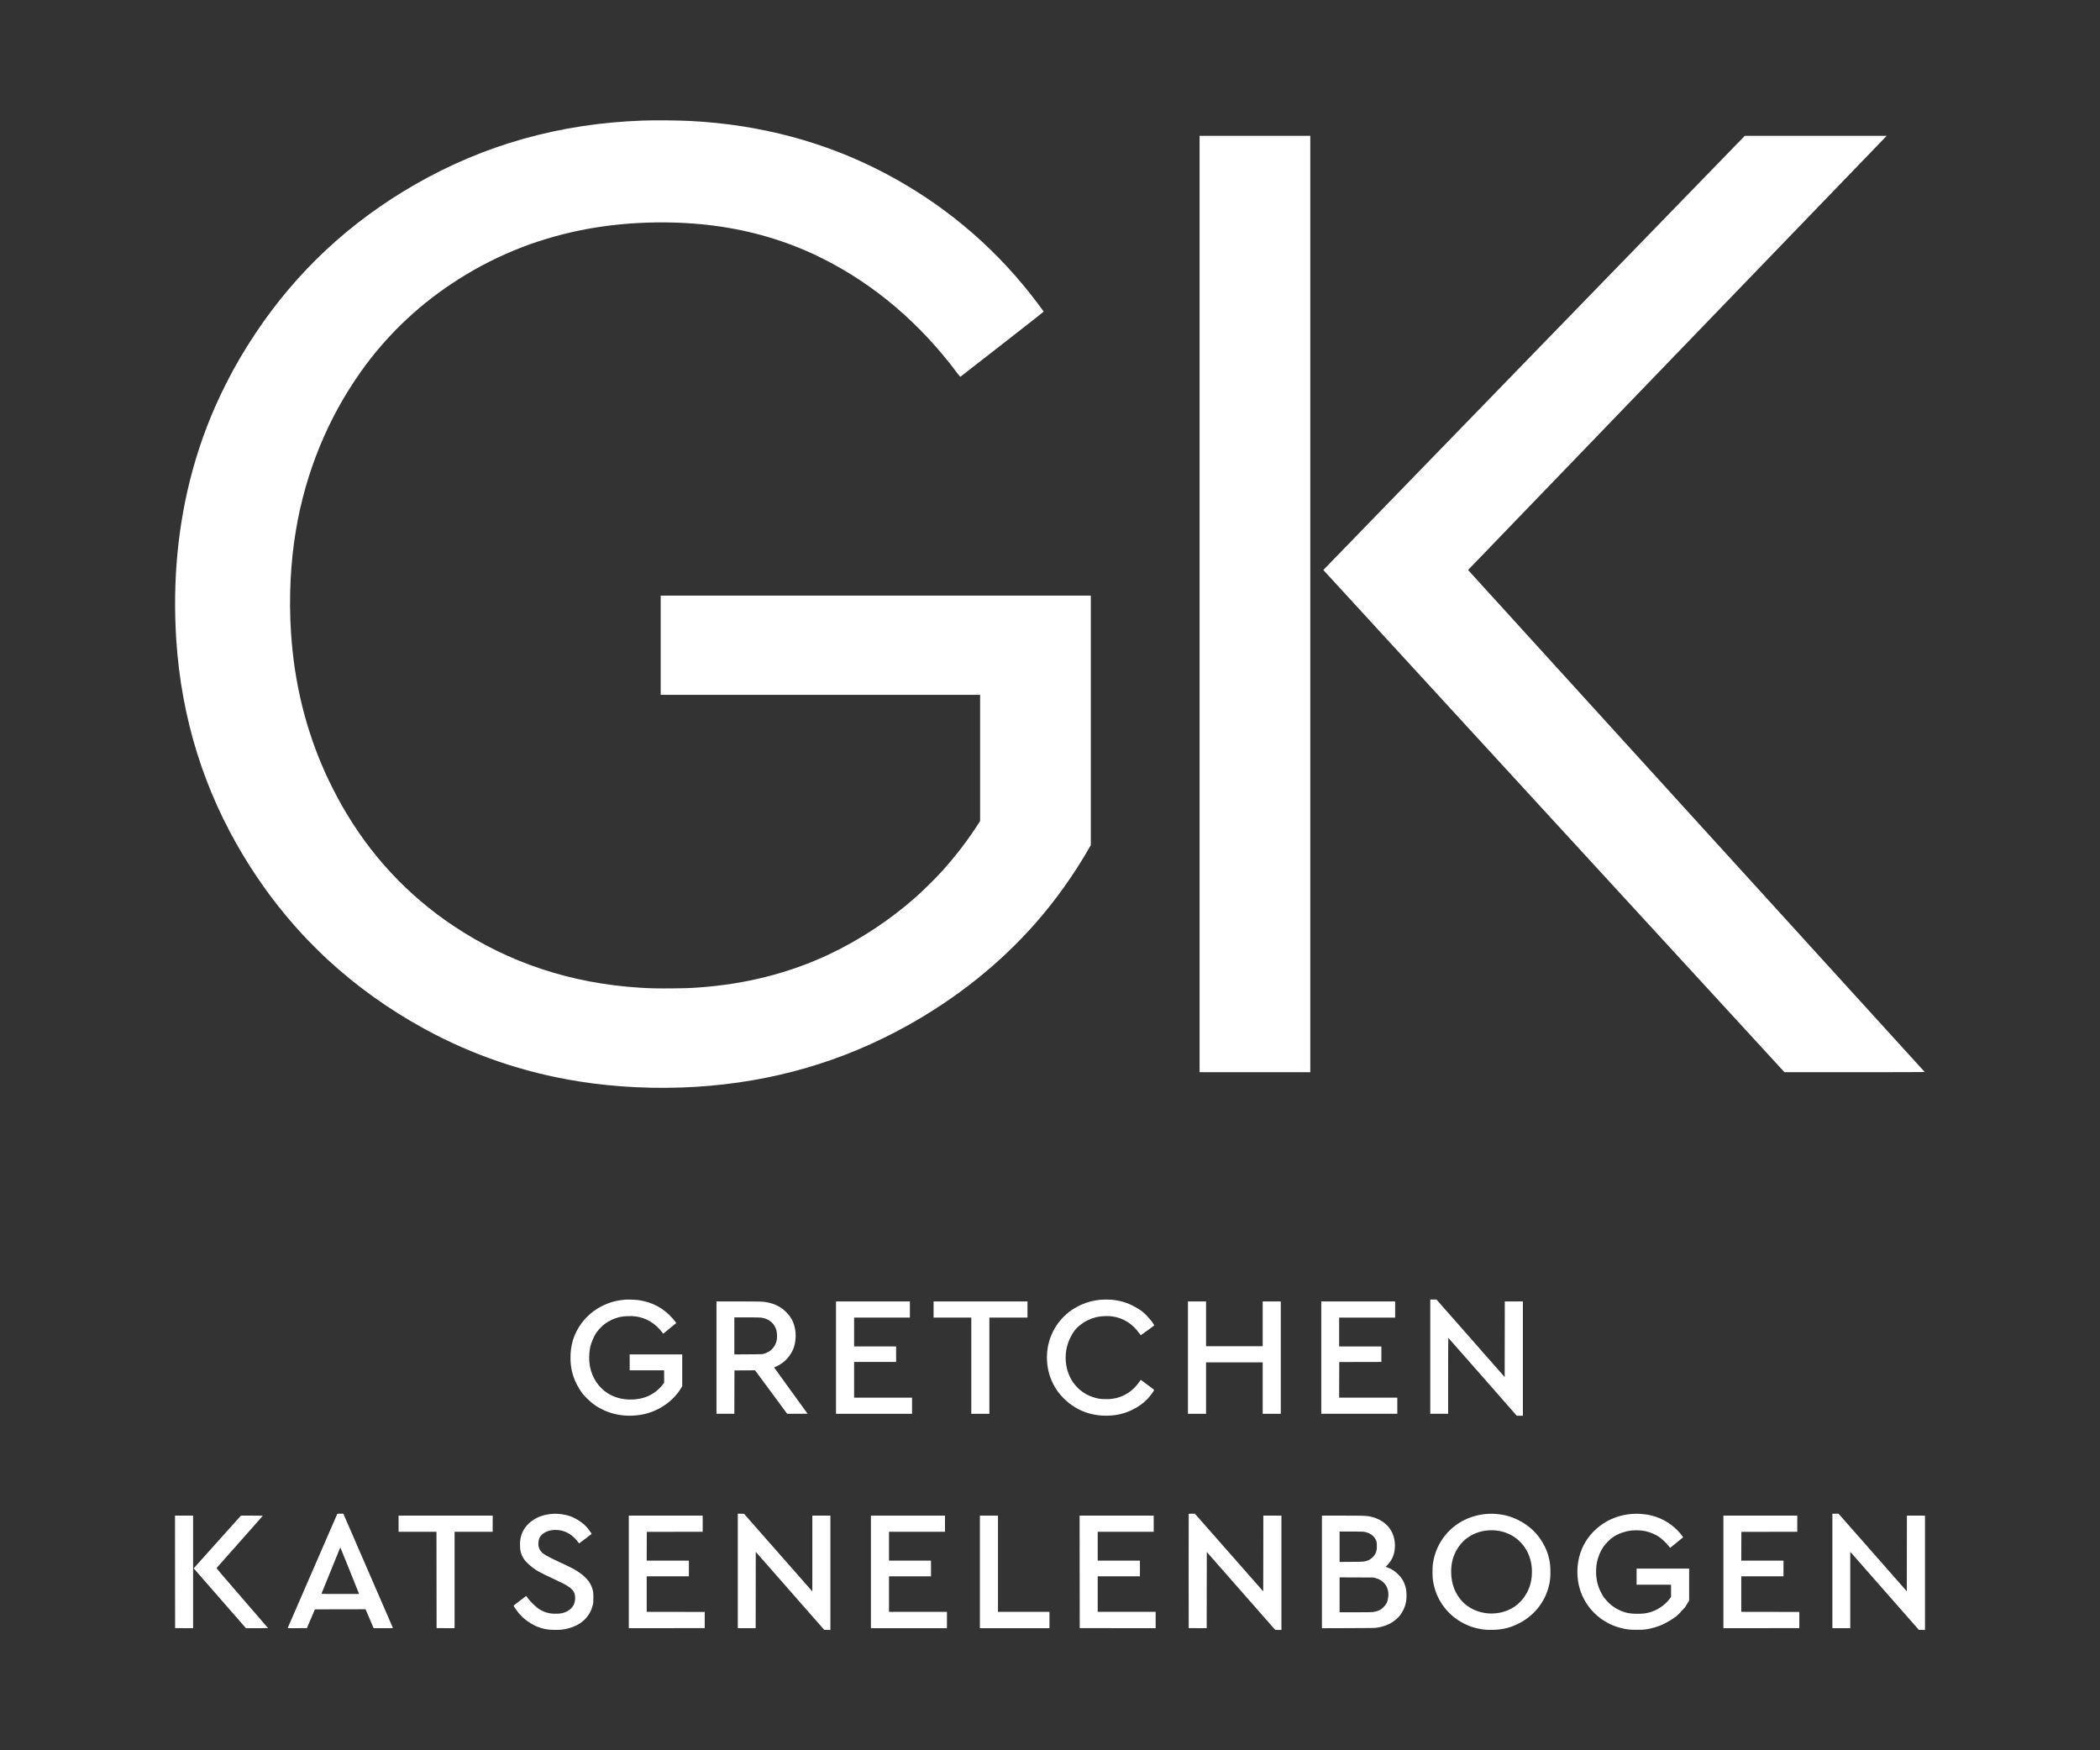 <?xml version="1.0" encoding="UTF-8"?> <svg xmlns="http://www.w3.org/2000/svg" width="480" height="400" viewBox="0 0 480 400" fill="none"><rect x="0" y="0" width="480" height="400" fill="#333333" stroke="none"/><path d="M146.954 27.553C127.956 28.232 110.74 33.057 94.907 42.144C80.025 50.679 67.874 61.993 58.467 76.078C55.803 80.062 53.701 83.663 51.594 87.835C48.374 94.215 45.893 100.655 44.012 107.512C40.665 119.713 39.409 132.823 40.295 146.302C41.472 164.179 46.641 180.723 55.729 195.717C59.682 202.245 64.039 208.035 69.145 213.574C70.375 214.903 73.452 217.982 74.781 219.207C81.566 225.455 88.876 230.684 97.098 235.18C108.012 241.143 119.847 245.162 132.332 247.144C140.874 248.502 150.11 248.925 159.065 248.379C176.482 247.307 192.586 242.643 207.434 234.369C218.737 228.067 228.613 220.171 236.706 210.957C241.275 205.748 245.425 199.943 248.926 193.838L249.329 193.139V164.627V136.119H200.172H151.015V147.458V158.797H187.52H224.025V173.211V187.63L223.719 188.107C221.317 191.89 218.388 195.717 215.276 199.146C213.735 200.843 211.042 203.495 209.231 205.103C203.446 210.229 196.465 214.829 189.514 218.1C180.386 222.395 170.437 224.919 159.655 225.676C157.42 225.834 156.721 225.853 153.57 225.883C150.311 225.912 148.672 225.873 146.265 225.725C130.491 224.732 116.322 220.038 103.68 211.616C93.13 204.587 84.569 195.368 78.193 184.181C76.938 181.972 75.358 178.873 74.368 176.679C69.839 166.604 67.244 155.978 66.511 144.482C66.009 136.552 66.388 128.661 67.643 121.164C69.849 107.98 74.929 95.588 82.506 84.908C88.074 77.061 95.065 70.282 103.143 64.896C112.241 58.83 121.974 54.796 132.756 52.612C141.406 50.861 151.114 50.379 160.222 51.24C168.674 52.041 176.65 54.048 184.098 57.251C185.62 57.905 186.511 58.324 188.258 59.204C199.956 65.107 210.23 73.849 218.649 85.07C219.22 85.823 219.476 86.128 219.52 86.103C219.554 86.079 223.862 82.734 229.086 78.66C236.898 72.575 238.582 71.242 238.543 71.178C238.459 71.016 236.283 68.138 235.52 67.174C226.368 55.613 215.237 46.394 202.142 39.517C188.711 32.462 173.745 28.458 157.785 27.646C154.875 27.499 149.676 27.454 146.954 27.553Z" fill="white"></path><path d="M274.191 138.037V245.034H286.843H299.495V138.037V31.04H286.843H274.191V138.037Z" fill="white"></path><path d="M350.646 80.633C324.15 107.911 302.474 130.245 302.474 130.264C302.474 130.284 326.188 156.116 355.175 187.669L407.877 245.034H423.916C432.738 245.034 439.951 245.014 439.941 244.994C439.936 244.97 416.443 219.158 387.742 187.629C359.04 156.096 335.557 130.284 335.557 130.264C335.557 130.245 356.834 108.171 382.843 81.213C408.852 54.255 430.38 31.941 430.69 31.621L431.247 31.04H415.03H398.814L350.646 80.633Z" fill="white"></path><path d="M142.917 297.012C141.986 297.106 141.642 297.155 141.002 297.283C138.964 297.686 136.847 298.69 135.163 300.047C134.474 300.598 133.548 301.563 132.992 302.305C131.166 304.75 130.314 307.495 130.402 310.658C130.457 312.567 130.791 314.082 131.535 315.76C131.889 316.567 132.716 317.954 133.179 318.525C133.77 319.248 134.971 320.409 135.518 320.783C135.66 320.881 135.788 320.979 135.803 320.994C135.818 321.009 135.926 321.088 136.049 321.161C136.172 321.235 136.281 321.314 136.295 321.334C136.35 321.412 137.63 322.106 138.171 322.347C140.022 323.183 142.247 323.606 144.394 323.533C146.91 323.439 148.962 322.868 151.04 321.688C152.955 320.596 154.629 318.992 155.663 317.25L155.938 316.783V313.158V309.527H149.932H143.926V311.347V313.167H147.865H151.803V314.584V315.996L151.483 316.419C150.656 317.521 149.406 318.505 148.116 319.071C146.009 319.991 143.217 320.104 140.953 319.361C140.273 319.14 139.545 318.8 138.964 318.441C136.827 317.113 135.34 314.884 134.838 312.252C134.602 311.013 134.617 309.311 134.873 308.036C135.119 306.821 135.803 305.237 136.478 304.337C136.881 303.791 137.713 302.95 138.24 302.551C139.17 301.853 140.455 301.258 141.612 300.997C142.602 300.771 144.207 300.707 145.27 300.844C147.717 301.164 149.809 302.433 151.419 304.568L151.591 304.799L153.039 303.614C153.836 302.965 154.506 302.414 154.53 302.394C154.585 302.34 154.334 301.986 153.817 301.39C151.754 299.009 149.189 297.607 146.018 297.13C145.354 297.032 143.454 296.958 142.917 297.012Z" fill="white"></path><path d="M251.52 297.037C249.974 297.179 248.532 297.558 247.099 298.193C246.247 298.567 244.898 299.373 244.332 299.841C242.59 301.282 241.595 302.507 240.66 304.362C238.848 307.958 238.843 312.493 240.645 316.114C241.329 317.491 242.058 318.5 243.146 319.592C246.257 322.696 250.506 324.044 255.084 323.37C257.698 322.986 260.446 321.604 262.198 319.789C262.759 319.208 263.542 318.19 263.788 317.718C263.838 317.629 263.7 317.516 262.292 316.478L260.736 315.337L260.514 315.666C259.776 316.773 258.752 317.782 257.713 318.426C256.591 319.12 255.478 319.513 254.139 319.69C253.401 319.789 251.855 319.759 251.175 319.641C249.295 319.302 247.65 318.461 246.346 317.177C244.908 315.76 244.012 313.959 243.697 311.864C243.377 309.729 243.702 307.584 244.633 305.714C245.243 304.485 245.868 303.638 246.592 303.063C246.705 302.979 246.951 302.782 247.138 302.63C247.97 301.961 249.314 301.321 250.471 301.041C251.569 300.775 253.09 300.692 254.203 300.839C256.729 301.179 258.895 302.541 260.455 304.77C260.603 304.976 260.736 305.149 260.756 305.149C260.78 305.149 261.484 304.642 262.321 304.022L263.847 302.896L263.586 302.482C263.444 302.256 263.291 302.025 263.247 301.976C261.858 300.269 261.061 299.57 259.51 298.709C257.723 297.715 256.054 297.204 254.006 297.032C253.346 296.978 252.155 296.978 251.52 297.037Z" fill="white"></path><path d="M326.917 310.043V323.104H328.96H331.003V314.422C331.003 309.645 331.018 305.739 331.042 305.744C331.062 305.744 334.587 309.748 338.88 314.643L346.683 323.542H347.387L348.086 323.547V310.486V297.425H346.018H343.951L343.941 306.064L343.926 314.707L336.128 305.842L328.33 296.982H327.621H326.917V310.043Z" fill="white"></path><path d="M163.766 310.265V323.104H165.809H167.852L167.862 318.146L167.877 313.192L170.22 313.177L172.559 313.167L172.662 313.276C172.716 313.34 174.37 315.573 176.34 318.244L179.924 323.104H182.257C183.542 323.104 184.591 323.095 184.591 323.08C184.591 323.065 182.873 320.699 180.775 317.821C178.678 314.938 176.96 312.562 176.96 312.533C176.96 312.508 177.009 312.469 177.073 312.454C177.31 312.38 178.156 311.933 178.545 311.672C179.899 310.767 180.958 309.394 181.465 307.889C181.785 306.93 181.937 305.591 181.844 304.583C181.662 302.596 181.017 301.179 179.697 299.855C178.555 298.719 177.157 297.986 175.463 297.647C174.39 297.435 174.144 297.425 168.837 297.425H163.766V310.265ZM173.908 301.115C175.271 301.277 176.418 301.976 177.039 303.019C177.452 303.712 177.615 304.381 177.61 305.346C177.61 305.882 177.585 306.098 177.487 306.482C177.221 307.51 176.62 308.336 175.729 308.897C175.458 309.065 174.799 309.345 174.523 309.399C174.444 309.419 174.321 309.443 174.252 309.463C174.183 309.483 172.716 309.507 170.993 309.512L167.852 309.532V305.296V301.066H170.673C172.273 301.066 173.671 301.085 173.908 301.115Z" fill="white"></path><path d="M191.089 310.265V323.104H199.778H208.468V321.26V319.415H201.846H195.225V315.332V311.249H200.025H204.825V309.478V307.707H200.025H195.225V304.411V301.115H201.6H207.975V299.27V297.425H199.532H191.089V310.265Z" fill="white"></path><path d="M213.391 299.27V301.115H217.698H222.006V312.11V323.104H224.074H226.142V312.11V301.115H230.498H234.855V299.27V297.425H224.123H213.391V299.27Z" fill="white"></path><path d="M271.532 310.265V323.104H273.6H275.668V317.226V311.347H282.142H288.615V317.226V323.104H290.683H292.751V310.265V297.425H290.683H288.615V302.541V307.658H282.142H275.668V302.541V297.425H273.6H271.532V310.265Z" fill="white"></path><path d="M302.006 310.265V323.104H310.695H319.385V321.26V319.415H312.738H306.092L306.102 315.342L306.117 311.273L310.932 311.259L315.742 311.249V309.478V307.707H310.917H306.092V304.411V301.115H312.492H318.892V299.27V297.425H310.449H302.006V310.265Z" fill="white"></path><path d="M77.086 345.989C77.051 346.034 65.95 371.575 65.763 372.043C65.743 372.092 66.186 372.102 67.943 372.092L70.154 372.077L71.065 369.937L71.975 367.797L77.765 367.782L83.555 367.773L84.48 369.937L85.406 372.102H87.621C89.369 372.102 89.826 372.087 89.807 372.038C89.797 372.008 87.242 366.12 84.13 358.952L78.479 345.93H77.804C77.327 345.93 77.12 345.95 77.086 345.989ZM79.926 358.893C81.073 361.731 82.019 364.108 82.033 364.167L82.053 364.28H77.76C73.694 364.28 73.467 364.275 73.492 364.191C73.507 364.147 74.393 361.948 75.471 359.311C76.544 356.674 77.504 354.318 77.598 354.082C77.696 353.841 77.79 353.664 77.809 353.688C77.829 353.708 78.779 356.05 79.926 358.893Z" fill="white"></path><path d="M126.055 345.984C122.722 346.27 120.074 348.115 119.193 350.756C118.946 351.484 118.858 352.099 118.858 353.063C118.858 354.436 119.099 355.277 119.793 356.359C120.034 356.743 121.063 357.742 121.689 358.209C122.826 359.055 123.486 359.414 126.228 360.689C128.527 361.756 129.201 362.1 129.925 362.582C131.102 363.365 131.515 364.132 131.456 365.411C131.402 366.552 130.9 367.428 129.93 368.058C129.058 368.619 128.074 368.84 126.695 368.791C125.199 368.737 124.042 368.343 122.9 367.497C122.265 367.03 121.132 365.893 120.64 365.229L120.276 364.732L119.065 365.647C118.4 366.149 117.755 366.641 117.627 366.739C117.499 366.833 117.396 366.936 117.396 366.966C117.391 367.064 118.159 368.176 118.567 368.663C119.547 369.834 120.807 370.793 122.417 371.59C122.486 371.629 122.708 371.713 122.91 371.782C123.111 371.851 123.318 371.934 123.372 371.959C123.431 371.988 123.505 372.013 123.545 372.018C123.584 372.028 123.643 372.042 123.668 372.062C123.697 372.077 123.806 372.106 123.914 372.126C124.022 372.146 124.145 372.18 124.19 372.205C124.258 372.239 124.775 372.328 125.44 372.421C125.898 372.485 127.705 372.505 128.236 372.451C129.526 372.318 130.663 371.988 131.791 371.432C133.056 370.808 134.021 369.907 134.769 368.658C135.07 368.151 135.271 367.64 135.473 366.887C135.621 366.336 135.626 366.292 135.626 365.19C135.631 363.994 135.591 363.67 135.355 362.947C134.858 361.426 133.75 360.192 131.771 358.957C130.993 358.465 130.043 357.988 128 357.053C126.272 356.261 124.795 355.499 124.303 355.149C123.451 354.549 123.052 353.782 123.052 352.744C123.052 351.893 123.333 351.204 123.889 350.687C125.056 349.61 127.143 349.33 129.019 349.994C130.132 350.387 131.308 351.292 132.062 352.34C132.209 352.547 132.352 352.714 132.372 352.714C132.401 352.719 134.705 350.978 135.212 350.569C135.281 350.51 134.548 349.477 134.055 348.941C133.169 347.972 131.633 346.968 130.363 346.521C129.054 346.063 127.444 345.861 126.055 345.984Z" fill="white"></path><path d="M168.64 359.016V372.102H170.683H172.726L172.736 363.379L172.751 354.662L180.574 363.566L188.391 372.47L189.1 372.485L189.809 372.5V359.434V346.373H187.742H185.674V355.031V363.694L177.871 354.825L170.063 345.955L169.354 345.94L168.64 345.925V359.016Z" fill="white"></path><path d="M271.705 345.989C271.69 346.024 271.685 351.907 271.69 359.065L271.705 372.077L273.758 372.092L275.815 372.102L275.825 363.394L275.84 354.682L283.663 363.591L291.486 372.495H292.19H292.898V359.434V346.373H290.831H288.763L288.753 355.031L288.738 363.684L281.526 355.489C277.558 350.978 274.043 346.983 273.708 346.609L273.103 345.93H272.414C271.911 345.93 271.719 345.945 271.705 345.989Z" fill="white"></path><path d="M340.16 345.965C336.364 346.167 332.898 347.849 330.535 350.628C328.876 352.586 327.872 354.849 327.498 357.491C327.399 358.19 327.414 360.408 327.518 361.117C327.759 362.706 328.187 364.053 328.866 365.362C330.772 369.022 334.297 371.585 338.398 372.293C339.358 372.461 340.145 372.51 341.287 372.48C343.542 372.421 345.305 371.969 347.284 370.945C350.971 369.042 353.526 365.578 354.215 361.559C354.353 360.733 354.398 360 354.378 358.873C354.348 357.599 354.27 356.979 353.994 355.887C353.748 354.923 353.536 354.347 353.058 353.383C351.759 350.732 349.706 348.7 346.978 347.357C345.29 346.526 343.734 346.112 341.775 345.98C341.105 345.935 340.766 345.93 340.16 345.965ZM341.937 349.768C345.935 350.176 349.051 352.975 349.927 356.95C350.238 358.376 350.233 360.098 349.913 361.564C349.548 363.227 348.652 364.89 347.495 366.051C346.841 366.71 346.791 366.754 346.176 367.167C345.334 367.738 344.315 368.196 343.36 368.437C340.071 369.263 336.61 368.373 334.375 366.124C332.623 364.358 331.692 361.958 331.692 359.188C331.692 357.461 332.022 356.035 332.756 354.589C333.666 352.803 334.961 351.524 336.738 350.648C338.265 349.9 340.121 349.586 341.937 349.768Z" fill="white"></path><path d="M373.061 345.985C367.586 346.353 362.91 349.881 361.226 354.903C360.354 357.501 360.31 360.546 361.113 363.178C362.427 367.527 366.001 370.916 370.462 372.052C371.81 372.397 372.416 372.466 374.105 372.466C375.394 372.466 375.67 372.451 376.29 372.357C377.59 372.151 378.747 371.816 379.978 371.275C380.51 371.044 382.006 370.212 382.065 370.114C382.085 370.085 382.105 370.08 382.105 370.104C382.105 370.134 382.139 370.109 382.178 370.055C382.218 370.006 382.252 369.981 382.252 370.006C382.252 370.035 382.282 370.016 382.316 369.971C382.346 369.927 382.405 369.888 382.444 369.878C382.484 369.868 382.577 369.804 382.656 369.725C382.73 369.652 382.818 369.593 382.858 369.593C382.897 369.593 383.015 369.504 383.129 369.396C383.242 369.293 383.335 369.209 383.335 369.219C383.335 369.229 383.557 369.017 383.828 368.751C384.118 368.461 384.31 368.24 384.29 368.205C384.271 368.176 384.276 368.166 384.305 368.181C384.33 368.196 384.414 368.132 384.497 368.038C384.576 367.94 384.773 367.728 384.935 367.561C385.093 367.394 385.216 367.251 385.206 367.246C385.191 367.236 385.295 367.059 385.433 366.853C385.57 366.641 385.777 366.311 385.89 366.115L386.092 365.765V362.12V358.475H380.086H374.08V360.32V362.164H378.018H381.957V363.561V364.959L381.652 365.372C380.574 366.828 378.727 368.068 376.96 368.51C376.03 368.742 375.503 368.801 374.302 368.801C373.676 368.796 373.066 368.781 372.948 368.756C372.825 368.737 372.618 368.702 372.48 368.687C371.166 368.53 369.585 367.832 368.345 366.867C367.813 366.449 366.991 365.583 366.582 365.018C366.144 364.398 365.578 363.266 365.327 362.499C364.78 360.826 364.667 358.814 365.022 357.043C365.312 355.607 365.942 354.195 366.754 353.157C367.05 352.778 367.788 352.001 368.079 351.76C370.171 350.028 373.179 349.34 376.074 349.92C377.172 350.141 378.452 350.692 379.348 351.327C379.934 351.75 380.82 352.596 381.332 353.236C381.548 353.506 381.73 353.733 381.735 353.742C381.75 353.762 384.714 351.347 384.714 351.317C384.714 351.273 384.295 350.702 384.059 350.432C382.311 348.405 380.071 347.003 377.575 346.373C376.802 346.176 375.921 346.039 375.04 345.98C374.213 345.925 373.927 345.925 373.061 345.985Z" fill="white"></path><path d="M418.831 359.016V372.102H420.874H422.917V363.384V354.662L423.084 354.834C423.178 354.928 426.703 358.937 430.917 363.739L438.587 372.47L439.291 372.485L440 372.5V359.434V346.373H437.932H435.865L435.855 355.017L435.84 363.665L428.037 354.795L420.234 345.93H419.535H418.831V359.016Z" fill="white"></path><path d="M40.01 359.223L40.025 372.077L42.083 372.092L44.135 372.102V359.237V346.373H42.068H40L40.01 359.223Z" fill="white"></path><path d="M49.767 352.286C46.848 355.543 44.421 358.253 44.372 358.308L44.273 358.416L50.245 365.259L56.217 372.102H58.742C60.13 372.102 61.268 372.092 61.268 372.077C61.268 372.062 58.609 368.983 55.355 365.234C50.073 359.134 49.452 358.406 49.516 358.332C49.556 358.288 51.919 355.617 54.774 352.399C57.63 349.177 59.993 346.506 60.032 346.457C60.096 346.378 59.968 346.373 57.585 346.373H55.069L49.767 352.286Z" fill="white"></path><path d="M91.102 348.218V350.063H95.434H99.766L99.776 361.067L99.791 372.077L101.849 372.092L103.902 372.102V361.082V350.063H108.258H112.615V348.218V346.373H101.858H91.102V348.218Z" fill="white"></path><path d="M143.729 359.237V372.102L152.409 372.092L161.083 372.077V370.232V368.387L154.452 368.373L147.815 368.363V364.304V360.246H152.64H157.465V358.45V356.655H152.64H147.815L147.825 353.369L147.84 350.087L154.23 350.073L160.615 350.063V348.218V346.373H152.172H143.729V359.237Z" fill="white"></path><path d="M199.065 359.237V372.102H207.754H216.443V370.232V368.363H209.822H203.2V364.304V360.246H208H212.8V358.45V356.655H208H203.2V353.359V350.063H209.6H216V348.218V346.373H207.532H199.065V359.237Z" fill="white"></path><path d="M223.975 359.237V372.102H231.926H239.877V370.232V368.363H233.994H228.111V357.368V346.373H226.043H223.975V359.237Z" fill="white"></path><path d="M246.779 359.223L246.794 372.077L255.473 372.092L264.148 372.102V370.232V368.363H257.526H250.905V364.304V360.246H255.729H260.554V358.45V356.655H255.729H250.905V353.359V350.063H257.305H263.705V348.218V346.373H255.237H246.769L246.779 359.223Z" fill="white"></path><path d="M302.154 359.242V372.106L308.15 372.087C313.349 372.072 314.21 372.057 314.673 371.988C316.741 371.678 318.326 370.916 319.606 369.617C319.951 369.268 320.133 369.022 320.438 368.51C321.236 367.172 321.541 365.962 321.487 364.353C321.457 363.488 321.374 362.981 321.152 362.297C320.837 361.333 320.384 360.605 319.606 359.823C318.858 359.06 317.982 358.504 316.987 358.155L316.731 358.062L317.14 357.639C318.287 356.453 318.843 355.012 318.843 353.246C318.843 351.789 318.459 350.496 317.701 349.389C316.761 348.006 315.033 346.934 313.172 346.575C312.192 346.388 311.769 346.373 306.9 346.373H302.154V359.242ZM311.877 350.087C312.975 350.279 313.886 350.869 314.363 351.701C314.649 352.198 314.708 352.463 314.708 353.314C314.708 354.161 314.619 354.593 314.329 355.139C313.979 355.804 313.26 356.423 312.576 356.65C311.793 356.91 311.759 356.915 308.889 356.935L306.191 356.955V353.487V350.013H308.82C310.946 350.013 311.527 350.028 311.877 350.087ZM314.412 360.649C315.264 360.88 315.82 361.21 316.382 361.8C317.105 362.568 317.455 363.719 317.322 364.89C317.199 365.997 316.933 366.587 316.263 367.261C315.904 367.62 315.727 367.748 315.372 367.935C314.91 368.166 314.388 368.328 313.797 368.412C313.595 368.442 311.961 368.461 309.824 368.461H306.191V364.476V360.487L310.07 360.502L313.945 360.516L314.412 360.649Z" fill="white"></path><path d="M393.92 359.237V372.102L402.599 372.092L411.274 372.077V370.232V368.387L404.642 368.373L398.006 368.363V364.304V360.246H402.831H407.655V358.45V356.655H402.831H398.006L398.016 353.369L398.031 350.087L404.421 350.073L410.806 350.063V348.218V346.373H402.363H393.92V359.237Z" fill="white"></path></svg> 